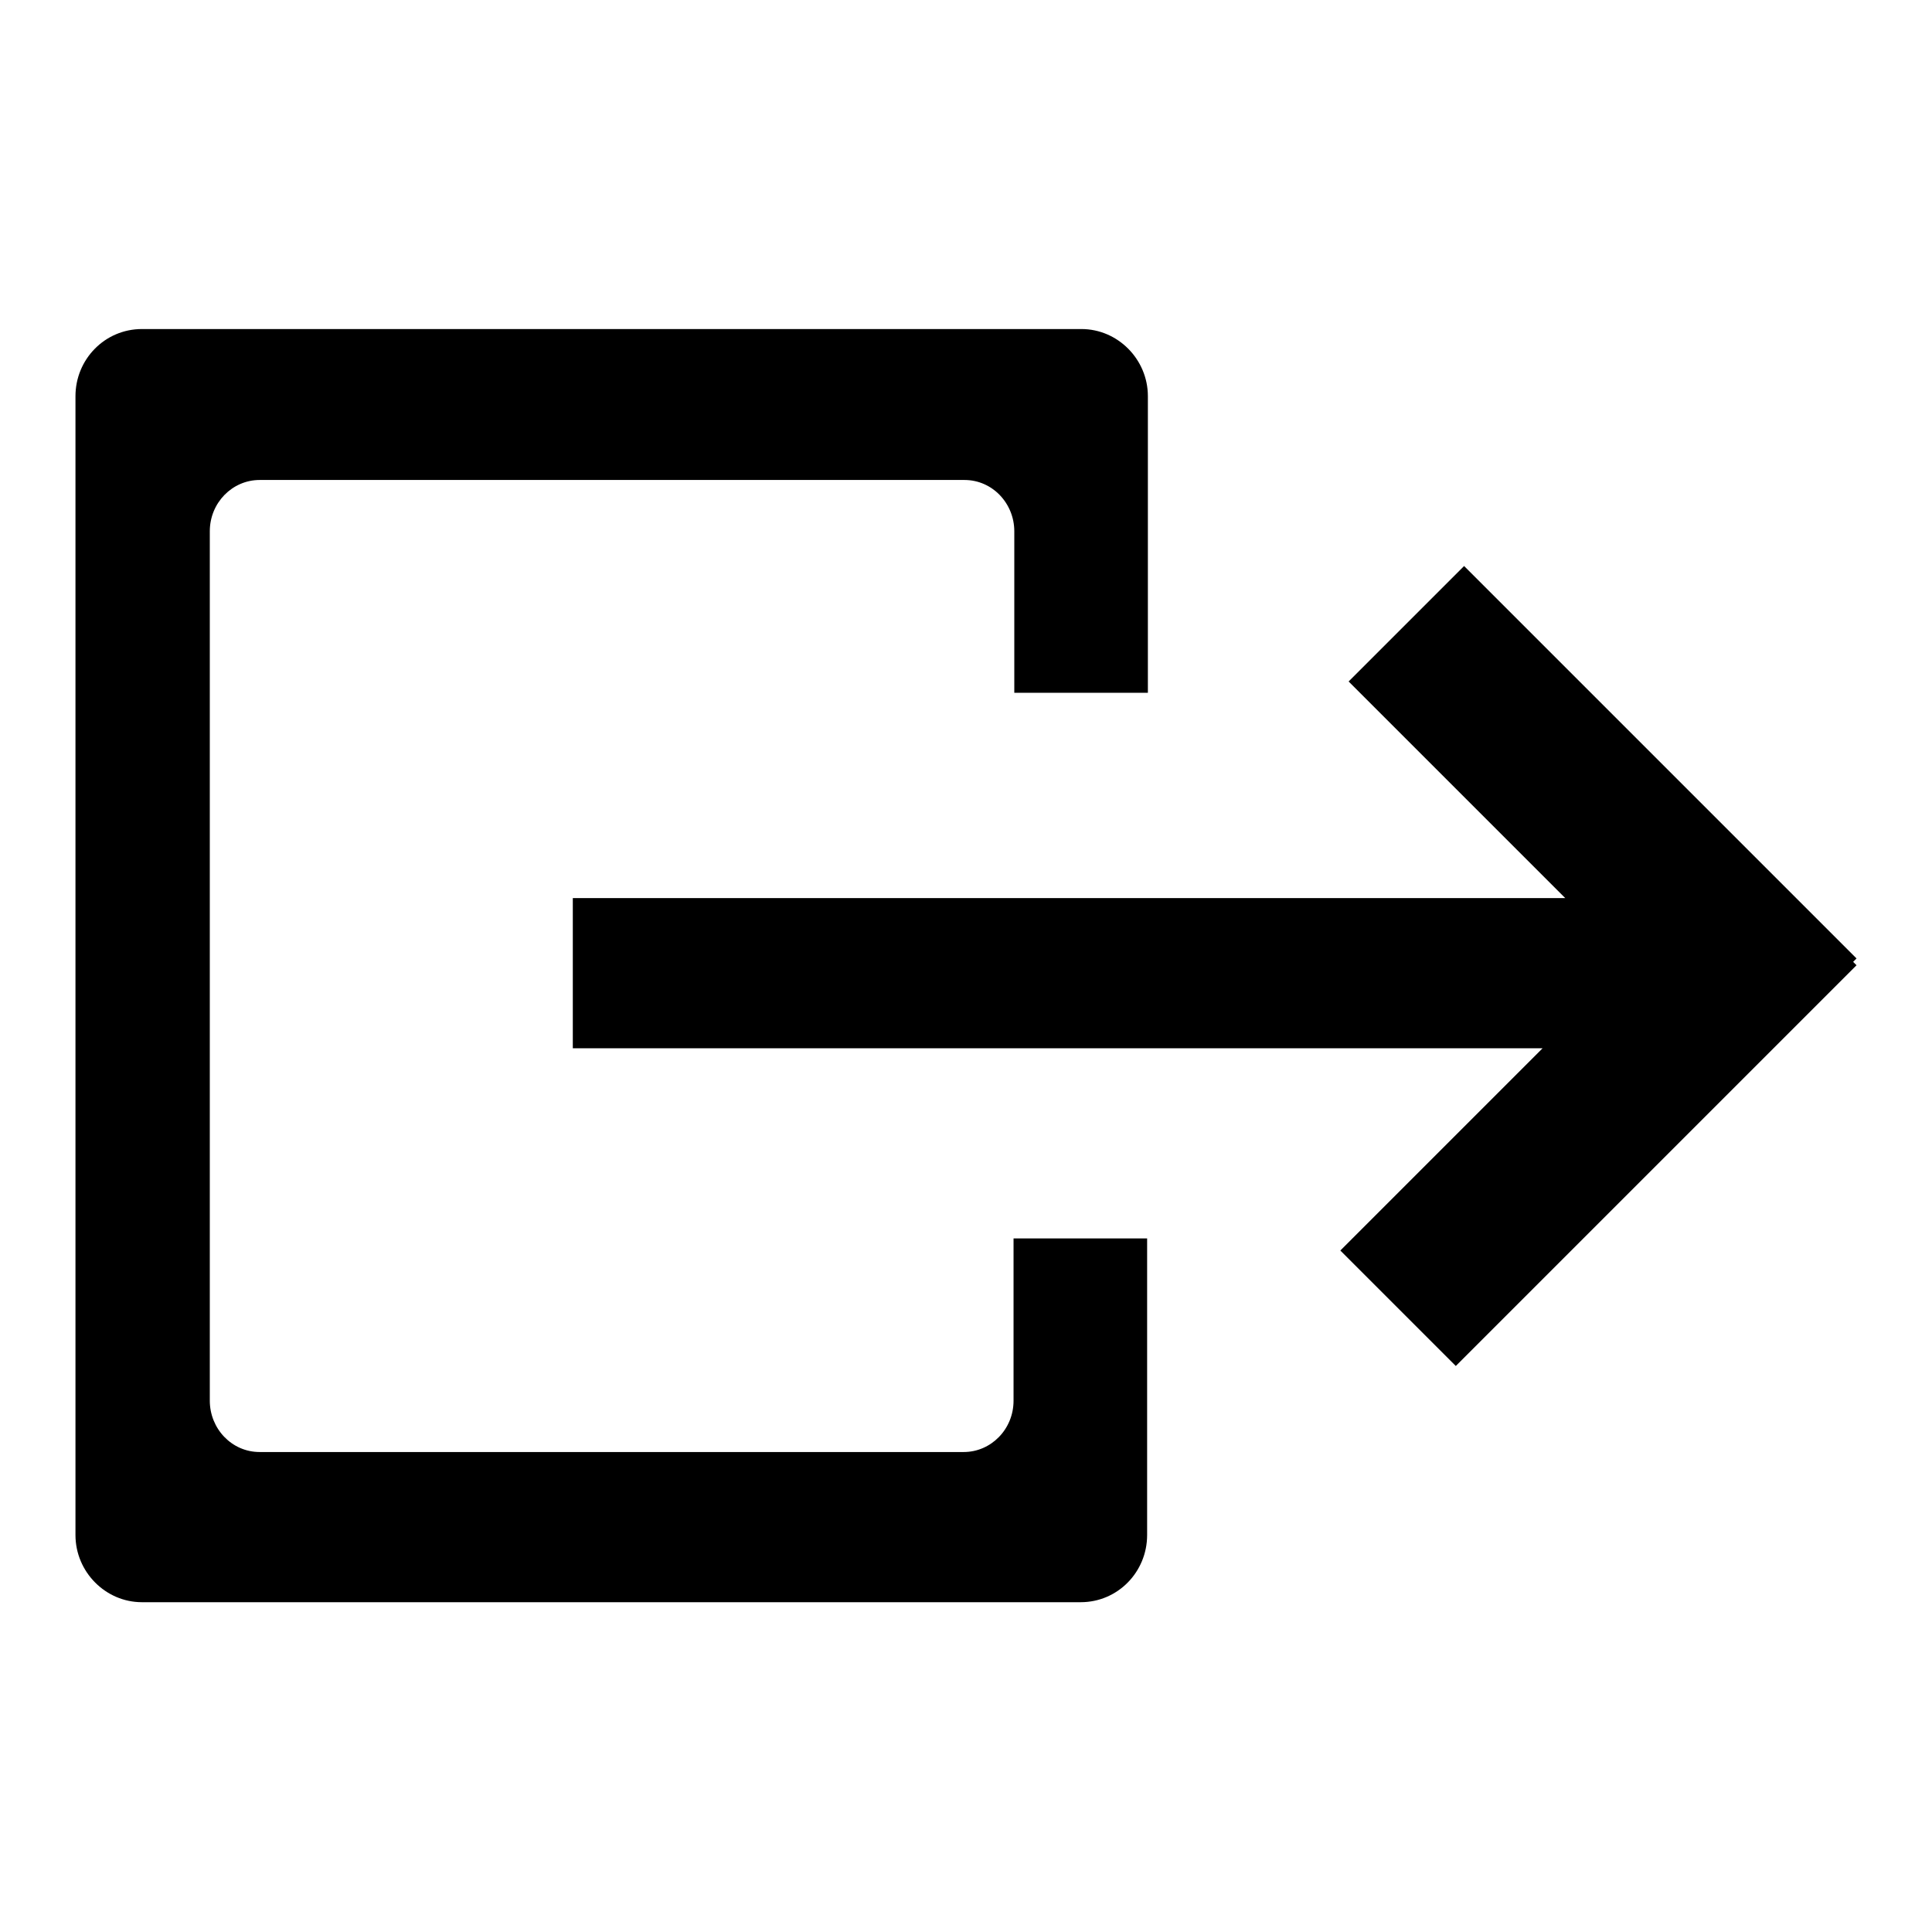 <?xml version="1.0" encoding="utf-8"?>
<!-- Svg Vector Icons : http://www.onlinewebfonts.com/icon -->
<!DOCTYPE svg PUBLIC "-//W3C//DTD SVG 1.1//EN" "http://www.w3.org/Graphics/SVG/1.1/DTD/svg11.dtd">
<svg version="1.1" xmlns="http://www.w3.org/2000/svg" xmlns:xlink="http://www.w3.org/1999/xlink" x="0px" y="0px" viewBox="0 0 256 256" enable-background="new 0 0 256 256" xml:space="preserve">
<g> <path fill="#000000" d="M152,164.1v39.3c0,4.9-3.9,8.9-8.8,8.9H18.8c-4.8,0-8.8-4-8.8-8.9V52.5c0-4.9,3.9-8.9,8.8-8.9h124.5 c4.8,0,8.8,4,8.8,8.9v39.3h-17.7V70.4c0-3.7-2.9-6.8-6.6-6.8H34.4c-3.6,0-6.6,3-6.6,6.8v115.2c0,3.7,2.9,6.8,6.6,6.8h93.3 c3.6,0,6.6-3,6.6-6.8v-21.5H152z M233.3,119H75.9v19.9h157.4V119L233.3,119z M246,127l-52-52l-15.3,15.3l52,52L246,127z  M230.7,112.6l-53.1,53.1l15.3,15.3l53.1-53.1L230.7,112.6L230.7,112.6z"/></g>
</svg>